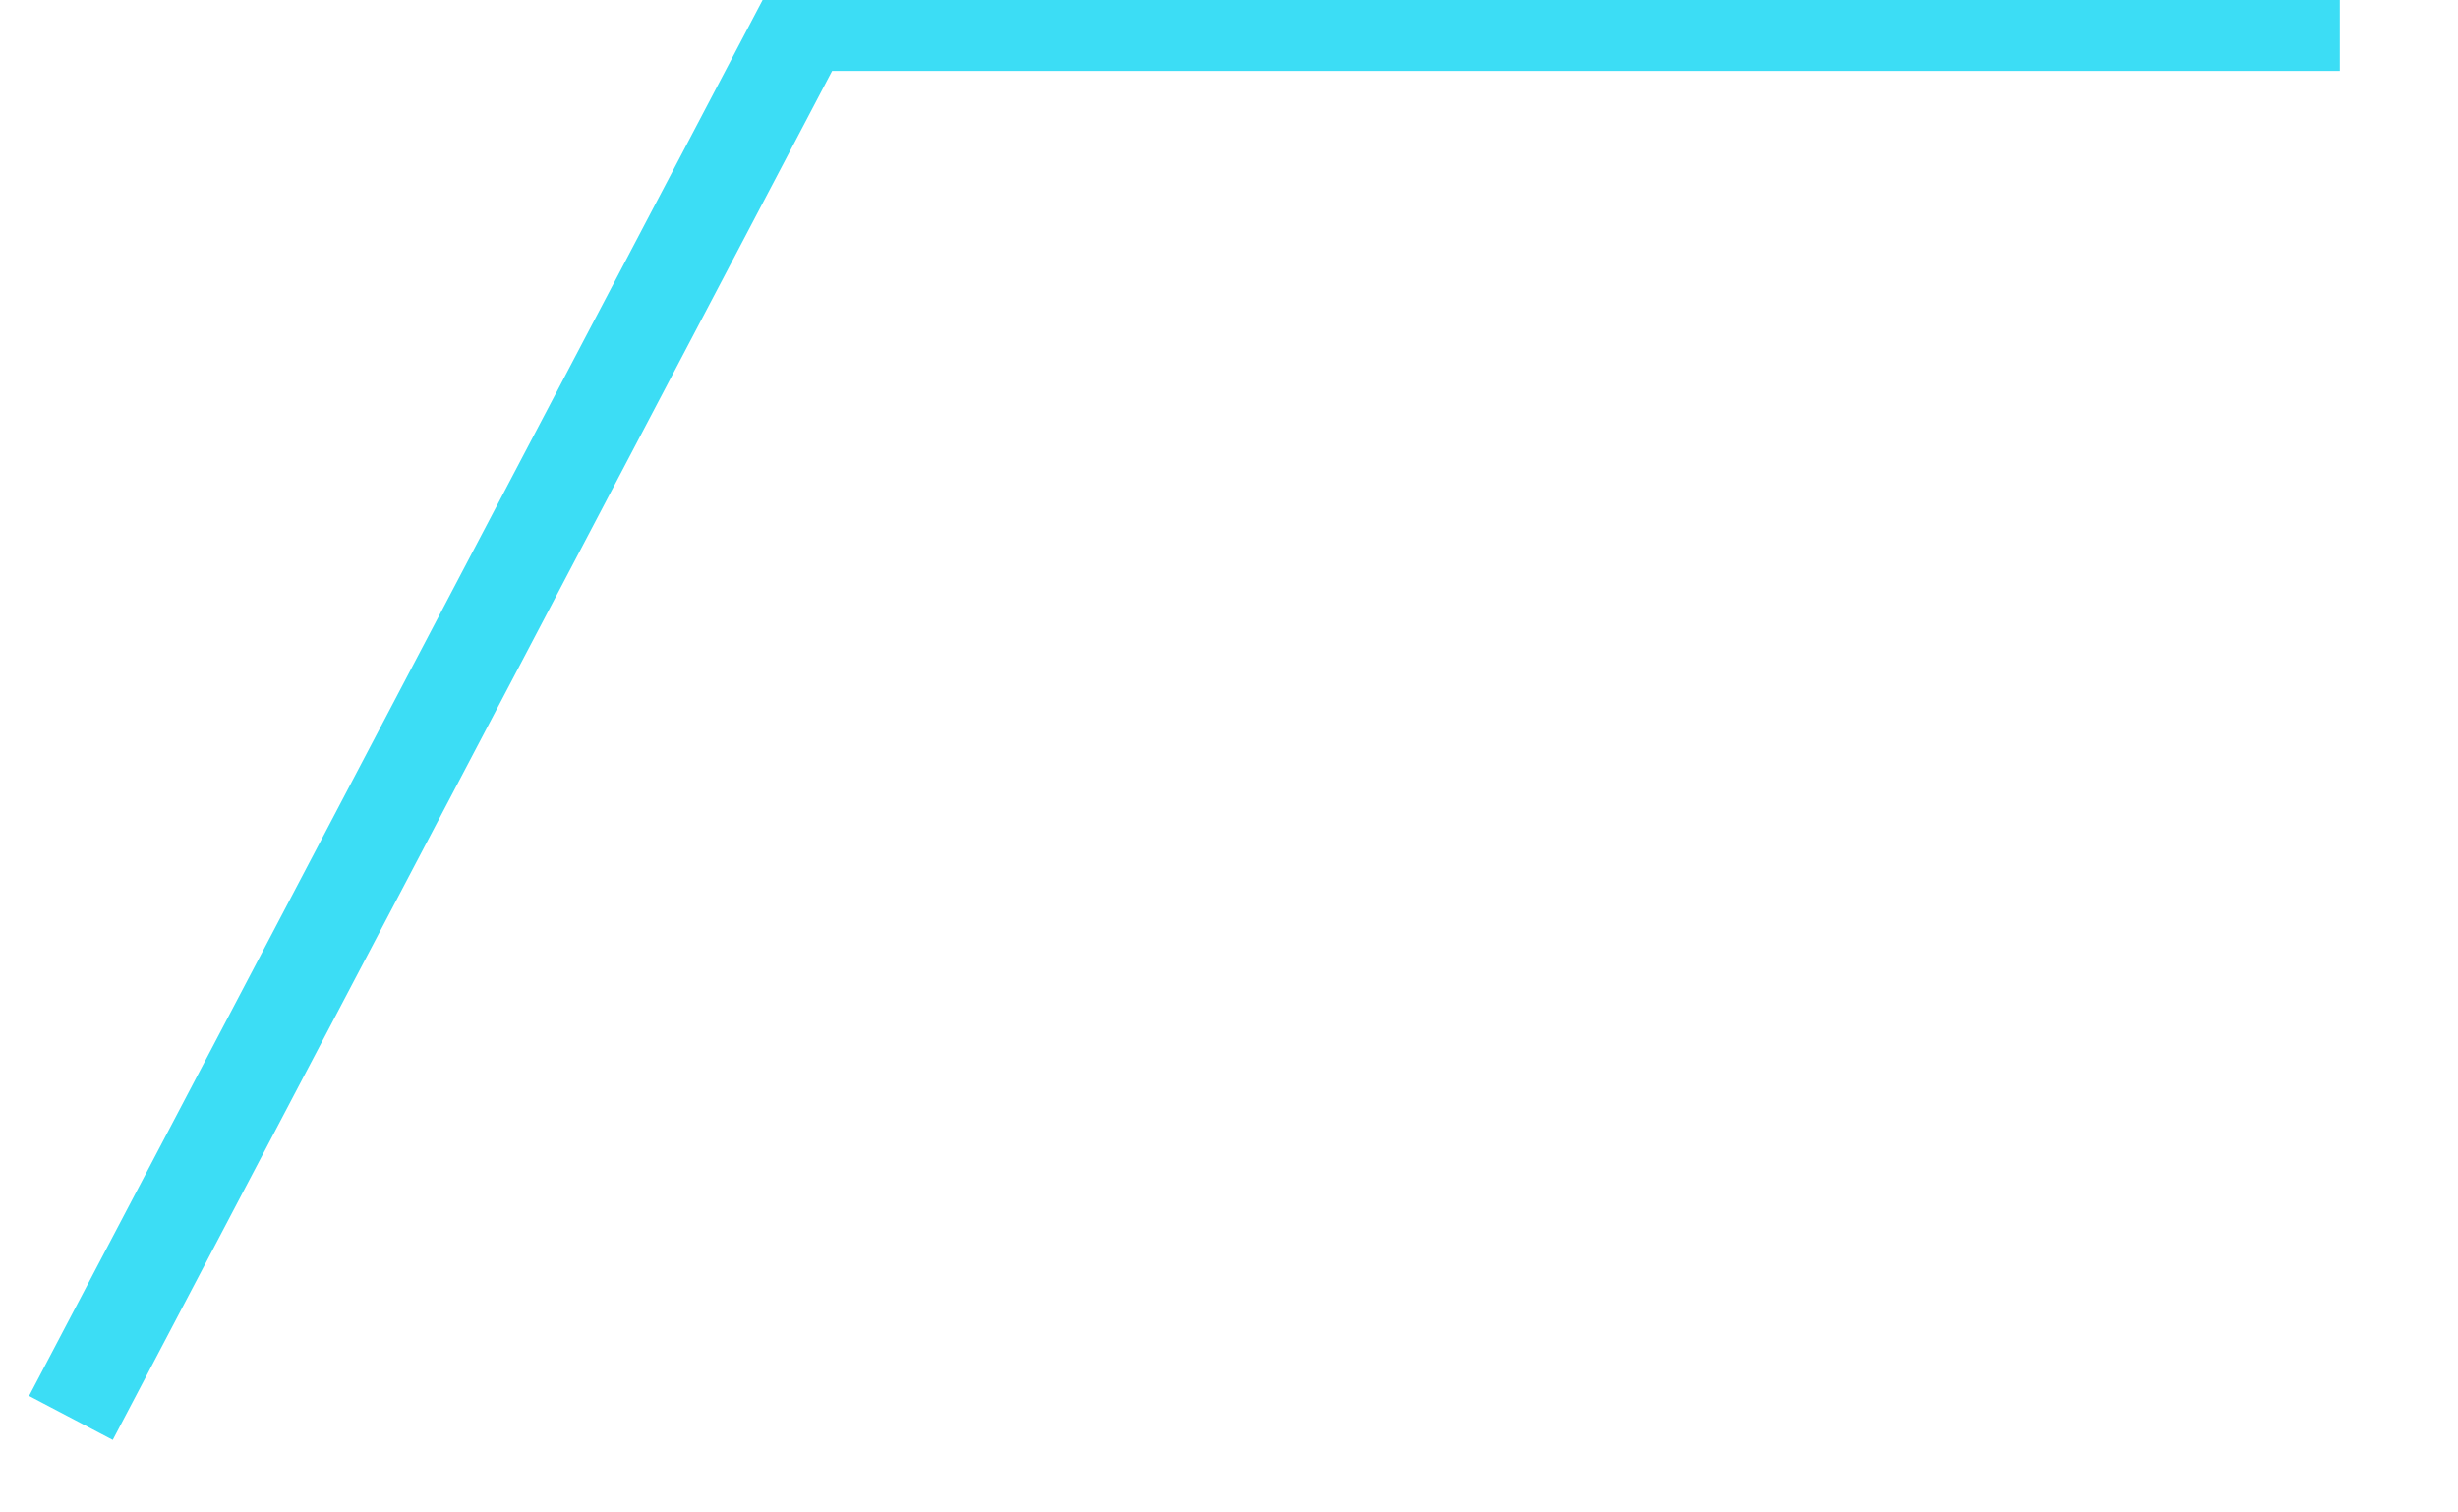 ﻿<?xml version="1.0" encoding="utf-8"?>
<svg version="1.1" xmlns:xlink="http://www.w3.org/1999/xlink" width="26px" height="16px" xmlns="http://www.w3.org/2000/svg">
  <g transform="matrix(1 0 0 1 -1716 -421 )">
    <path d="M 24.75 0.25  L 8.5 0.25  L 0.75 15  " stroke-width="1" stroke="#3cddf5" fill="none" transform="matrix(1 0 0 1 1716 421 )" />
  </g>
</svg>